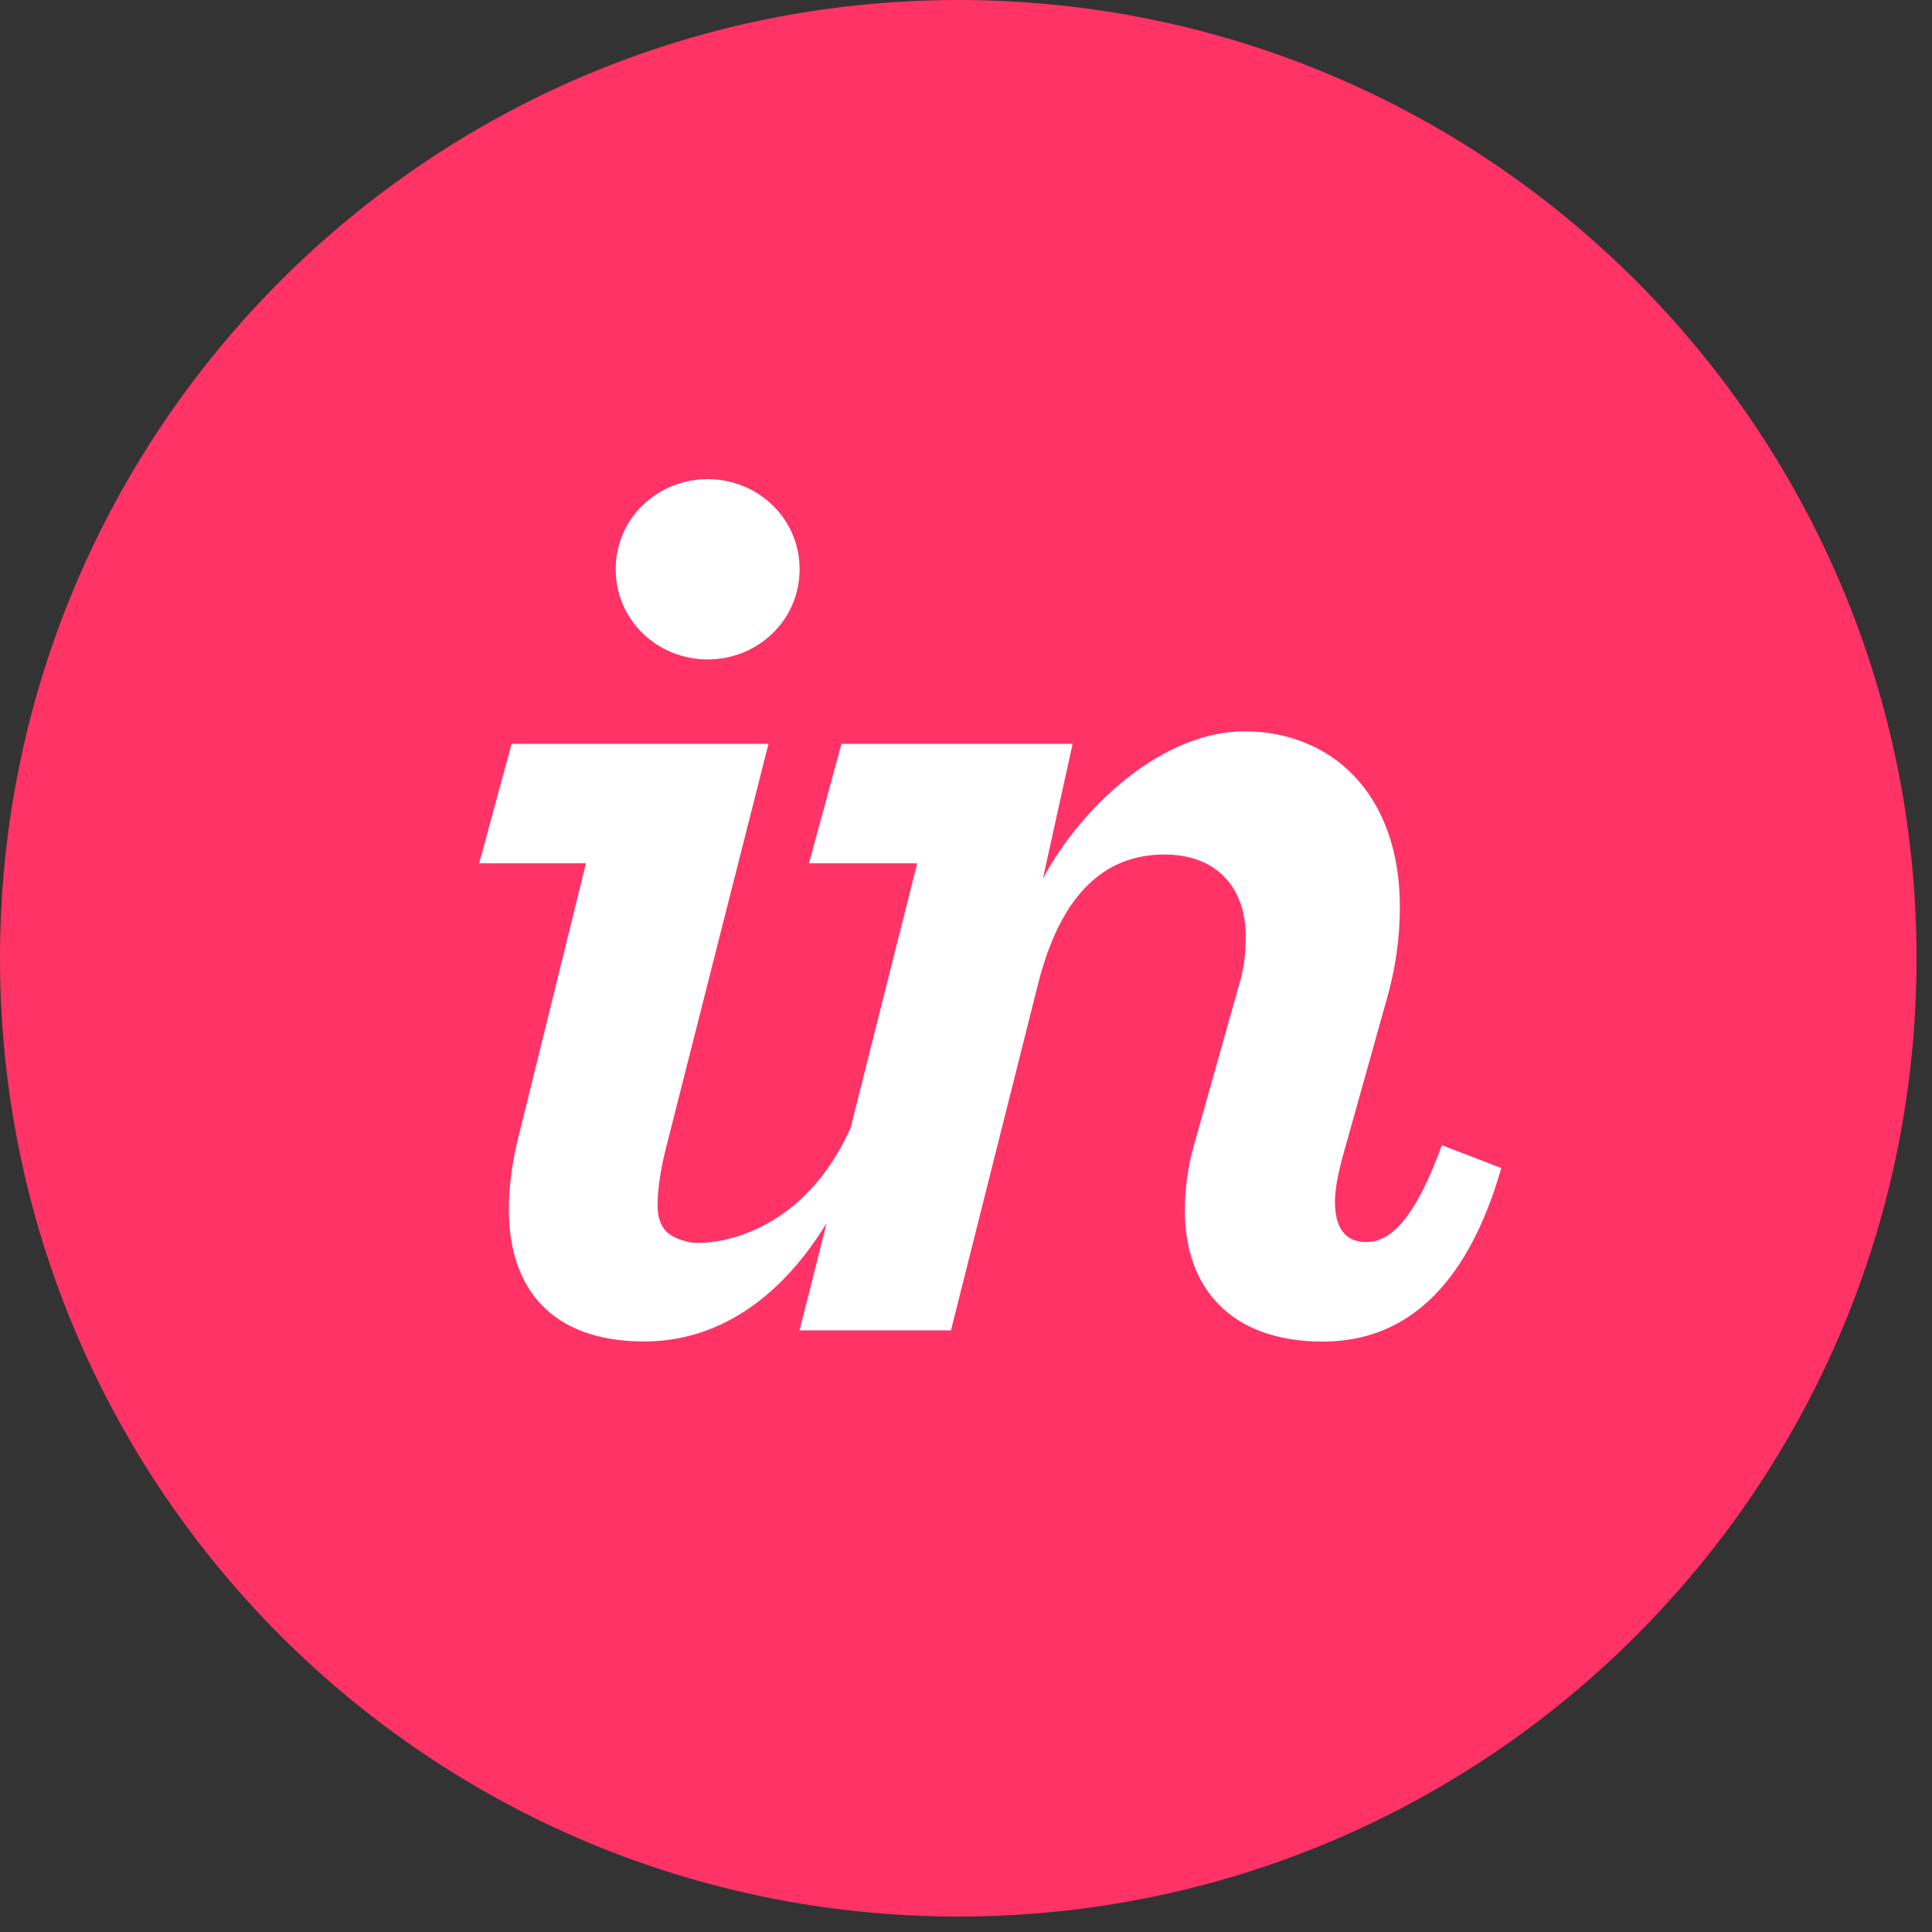 <svg xmlns="http://www.w3.org/2000/svg" width="75" height="75" viewBox="0 0 75 75">
  <rect x="0" y="0" width="75" height="75" fill="#333333" stroke="none"/>
  <g fill="none" fill-rule="evenodd">
    <path fill="#F36" d="M0,37.2 C0,16.655 16.655,0 37.2,0 C57.745,0 74.4,16.655 74.4,37.2 C74.4,57.745 57.745,74.4 37.2,74.4 C16.655,74.4 0,57.745 0,37.2 Z"/>
    <path fill="#FFF" d="M48.307,28.39 C51.614,28.39 54.343,30.729 54.343,35.221 C54.343,36.37 54.186,37.618 53.766,39.027 L52.086,45.031 C51.929,45.659 51.823,46.18 51.823,46.65 C51.823,47.694 52.244,48.216 53.031,48.216 C53.818,48.216 54.816,47.64 55.971,44.456 L58.28,45.343 C56.915,50.096 54.448,52.08 51.351,52.08 C47.729,52.08 45.997,49.94 45.997,47.014 C45.997,46.179 46.102,45.29 46.364,44.402 L48.097,38.239 C48.307,37.559 48.359,36.933 48.359,36.358 C48.359,34.374 47.152,33.172 45.21,33.172 C42.742,33.172 41.115,34.887 40.276,38.282 L36.916,51.644 L31.037,51.644 L32.091,47.479 L31.917,47.756 C30.204,50.418 27.866,52.075 25.004,52.075 C21.434,52.075 19.755,50.041 19.755,46.959 C19.755,46.176 19.86,45.25 20.07,44.362 L22.747,33.513 L18.6,33.513 L19.86,28.875 L29.833,28.875 L25.896,44.395 C25.633,45.388 25.528,46.202 25.528,46.775 C25.528,47.769 26.02,48.054 26.789,48.227 C27.257,48.331 30.987,48.283 33.018,43.791 L35.604,33.513 L31.404,33.513 L32.664,28.875 L41.64,28.875 L40.486,34.105 C42.06,31.18 45.21,28.39 48.307,28.39 Z M27.471,18.6 C29.413,18.6 31.04,20.115 31.04,22.099 C31.04,24.084 29.413,25.599 27.471,25.599 C25.528,25.599 23.902,24.084 23.902,22.099 C23.902,20.115 25.528,18.6 27.471,18.6 Z"/>
  </g>
</svg>
